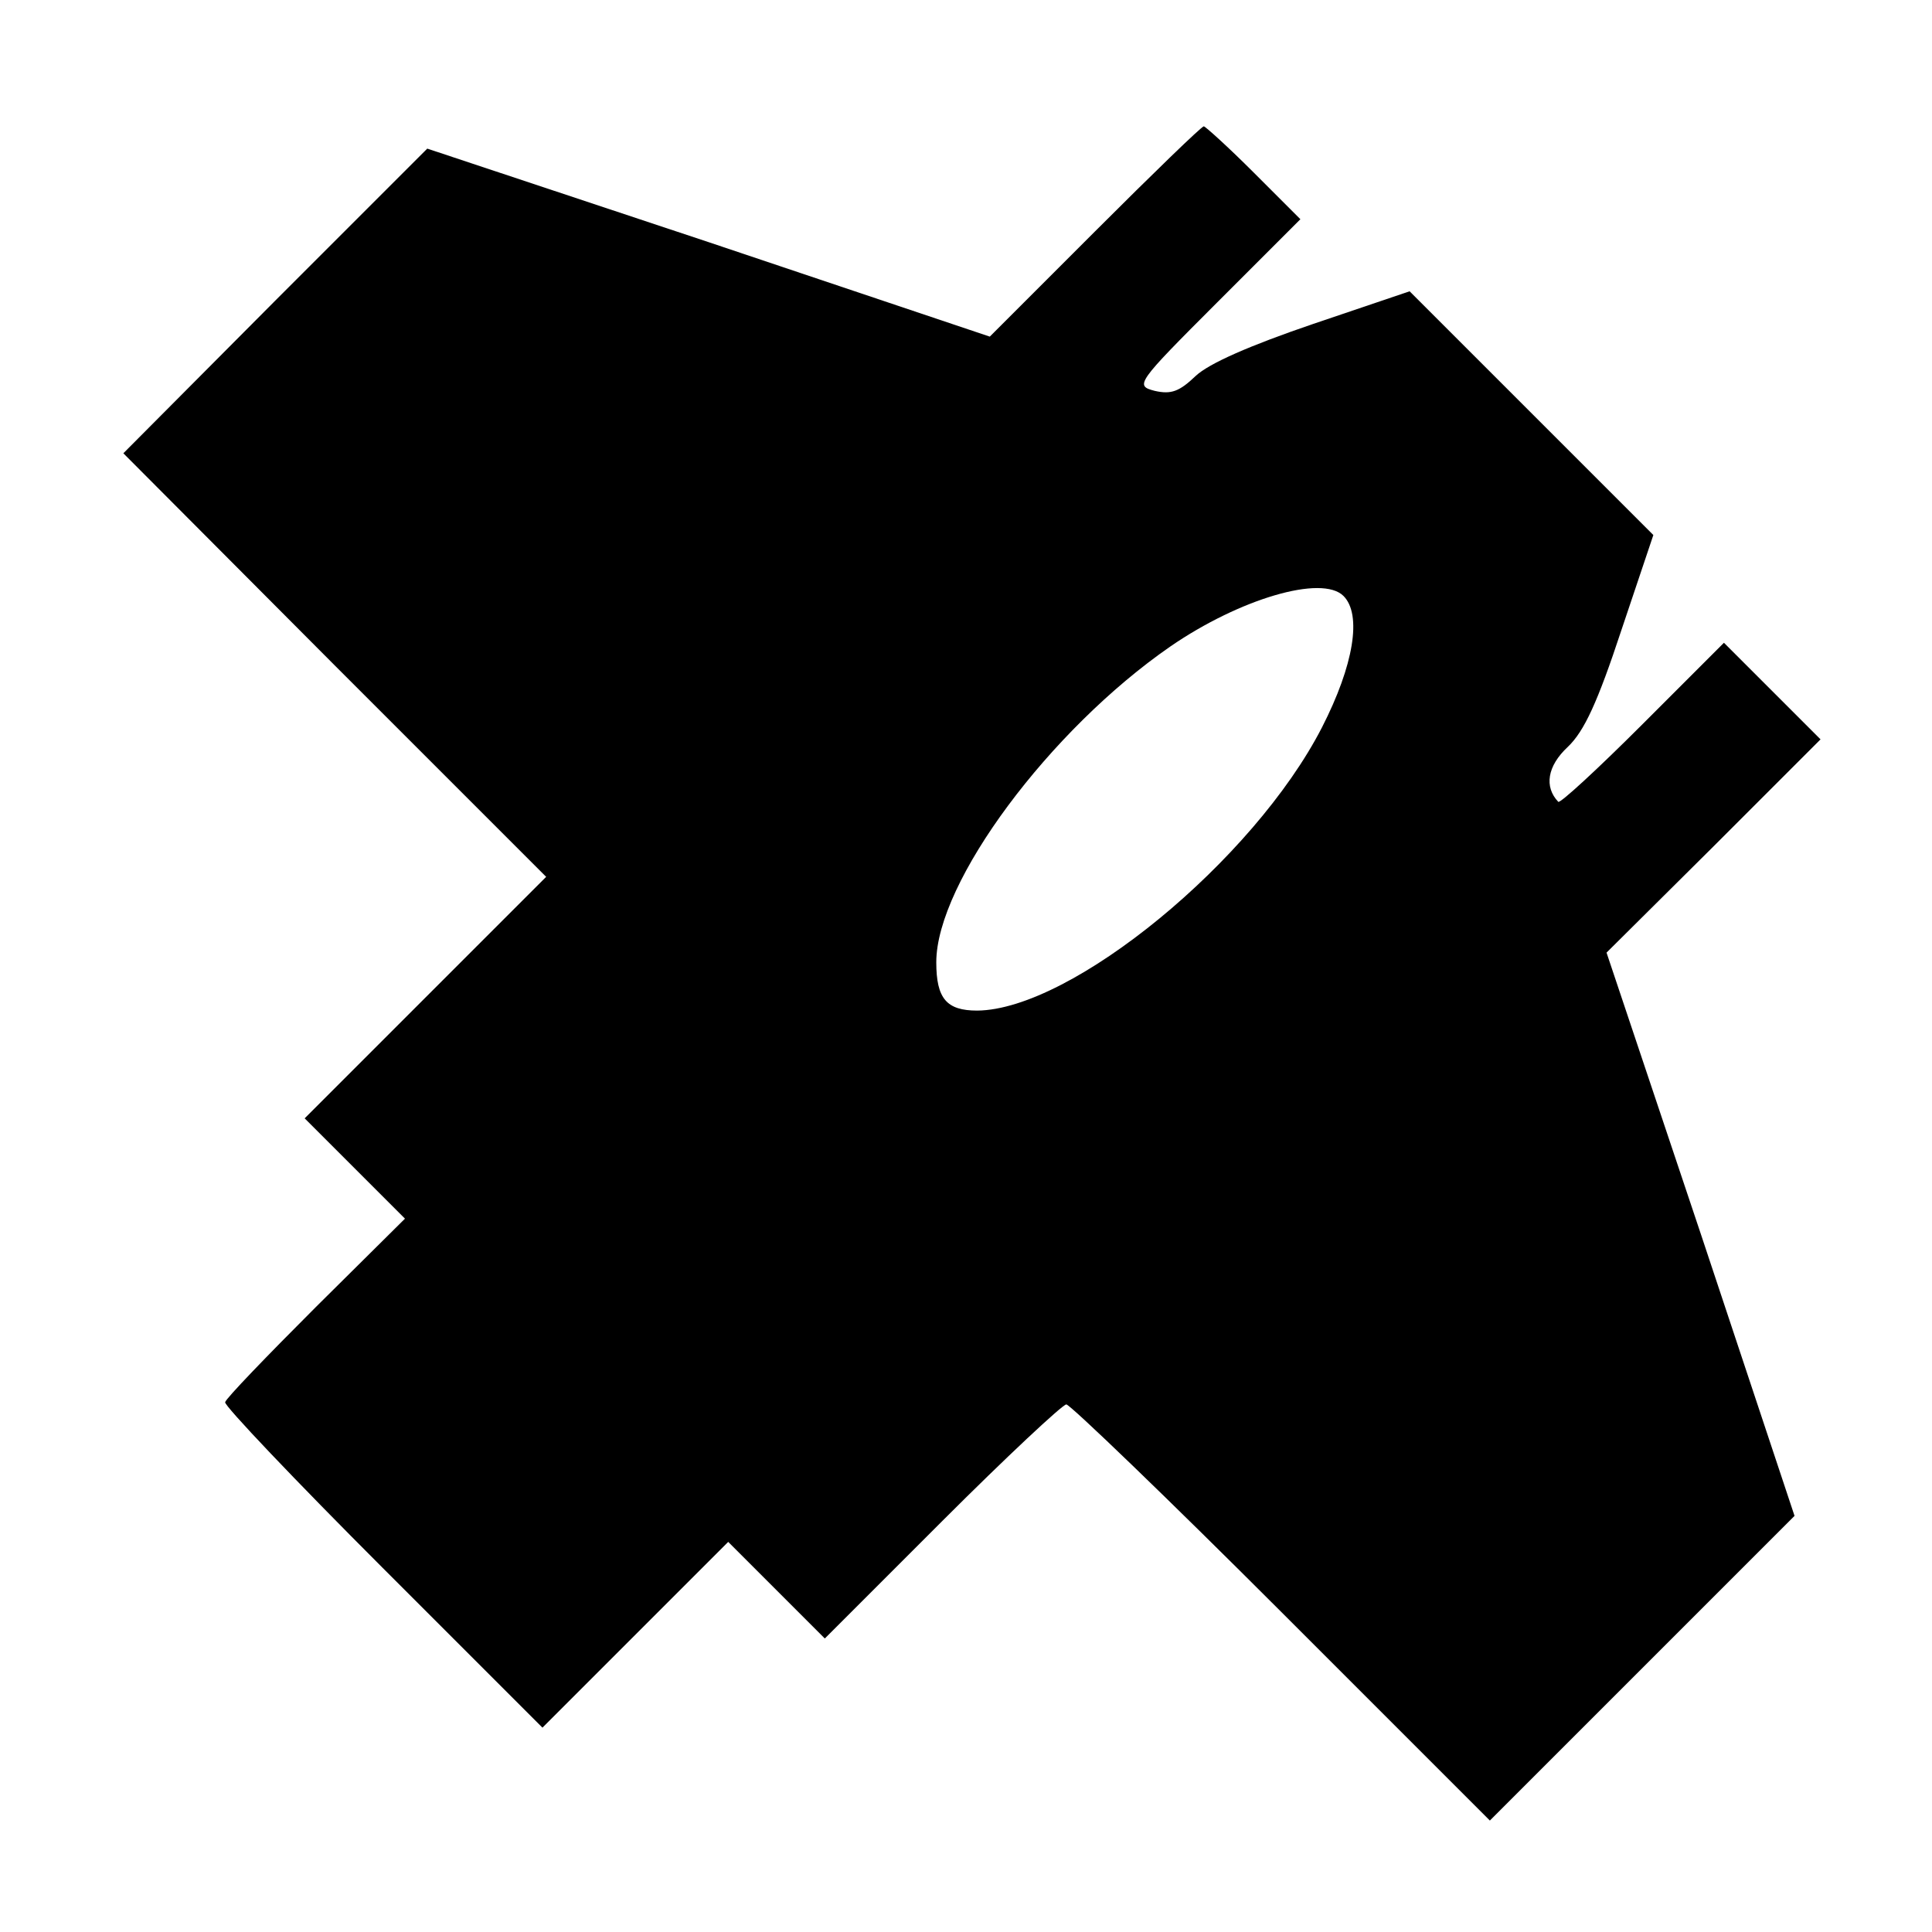 <?xml version="1.0" standalone="no"?>
<!DOCTYPE svg PUBLIC "-//W3C//DTD SVG 20010904//EN"
 "http://www.w3.org/TR/2001/REC-SVG-20010904/DTD/svg10.dtd">
<svg version="1.0" xmlns="http://www.w3.org/2000/svg"
 width="260pt" height="260pt" viewBox="0 0 260 260"
 preserveAspectRatio="xMidYMid meet">
<g transform="translate(0,260) scale(0.1,-0.1)"
fill="#000000" stroke="none">
<path d="M1474 2289 l-142 -142 -378 127 -379 126 -205 -205 -204 -205 284
-285 285 -285 -163 -163 -162 -162 68 -68 67 -67 -120 -119 c-66 -66 -121
-123 -122 -128 -2 -4 94 -105 212 -223 l215 -215 125 125 125 125 65 -65 65
-65 158 158 c86 86 162 157 167 157 5 0 136 -126 290 -280 l280 -280 205 205
205 205 -126 379 -127 379 144 143 144 144 -65 65 -65 65 -110 -110 c-60 -60
-111 -107 -113 -104 -19 20 -15 48 13 74 22 21 40 60 72 157 l43 128 -164 164
-164 164 -130 -44 c-85 -29 -140 -53 -158 -70 -22 -21 -33 -25 -55 -20 -27 7
-25 10 84 119 l112 112 -63 63 c-34 34 -65 62 -67 62 -3 0 -69 -64 -146 -141z
m334 -491 c25 -25 14 -93 -29 -177 -92 -179 -337 -380 -464 -381 -41 0 -55 16
-55 65 0 108 153 313 315 425 93 64 204 97 233 68z"/>
</g>
</svg>
